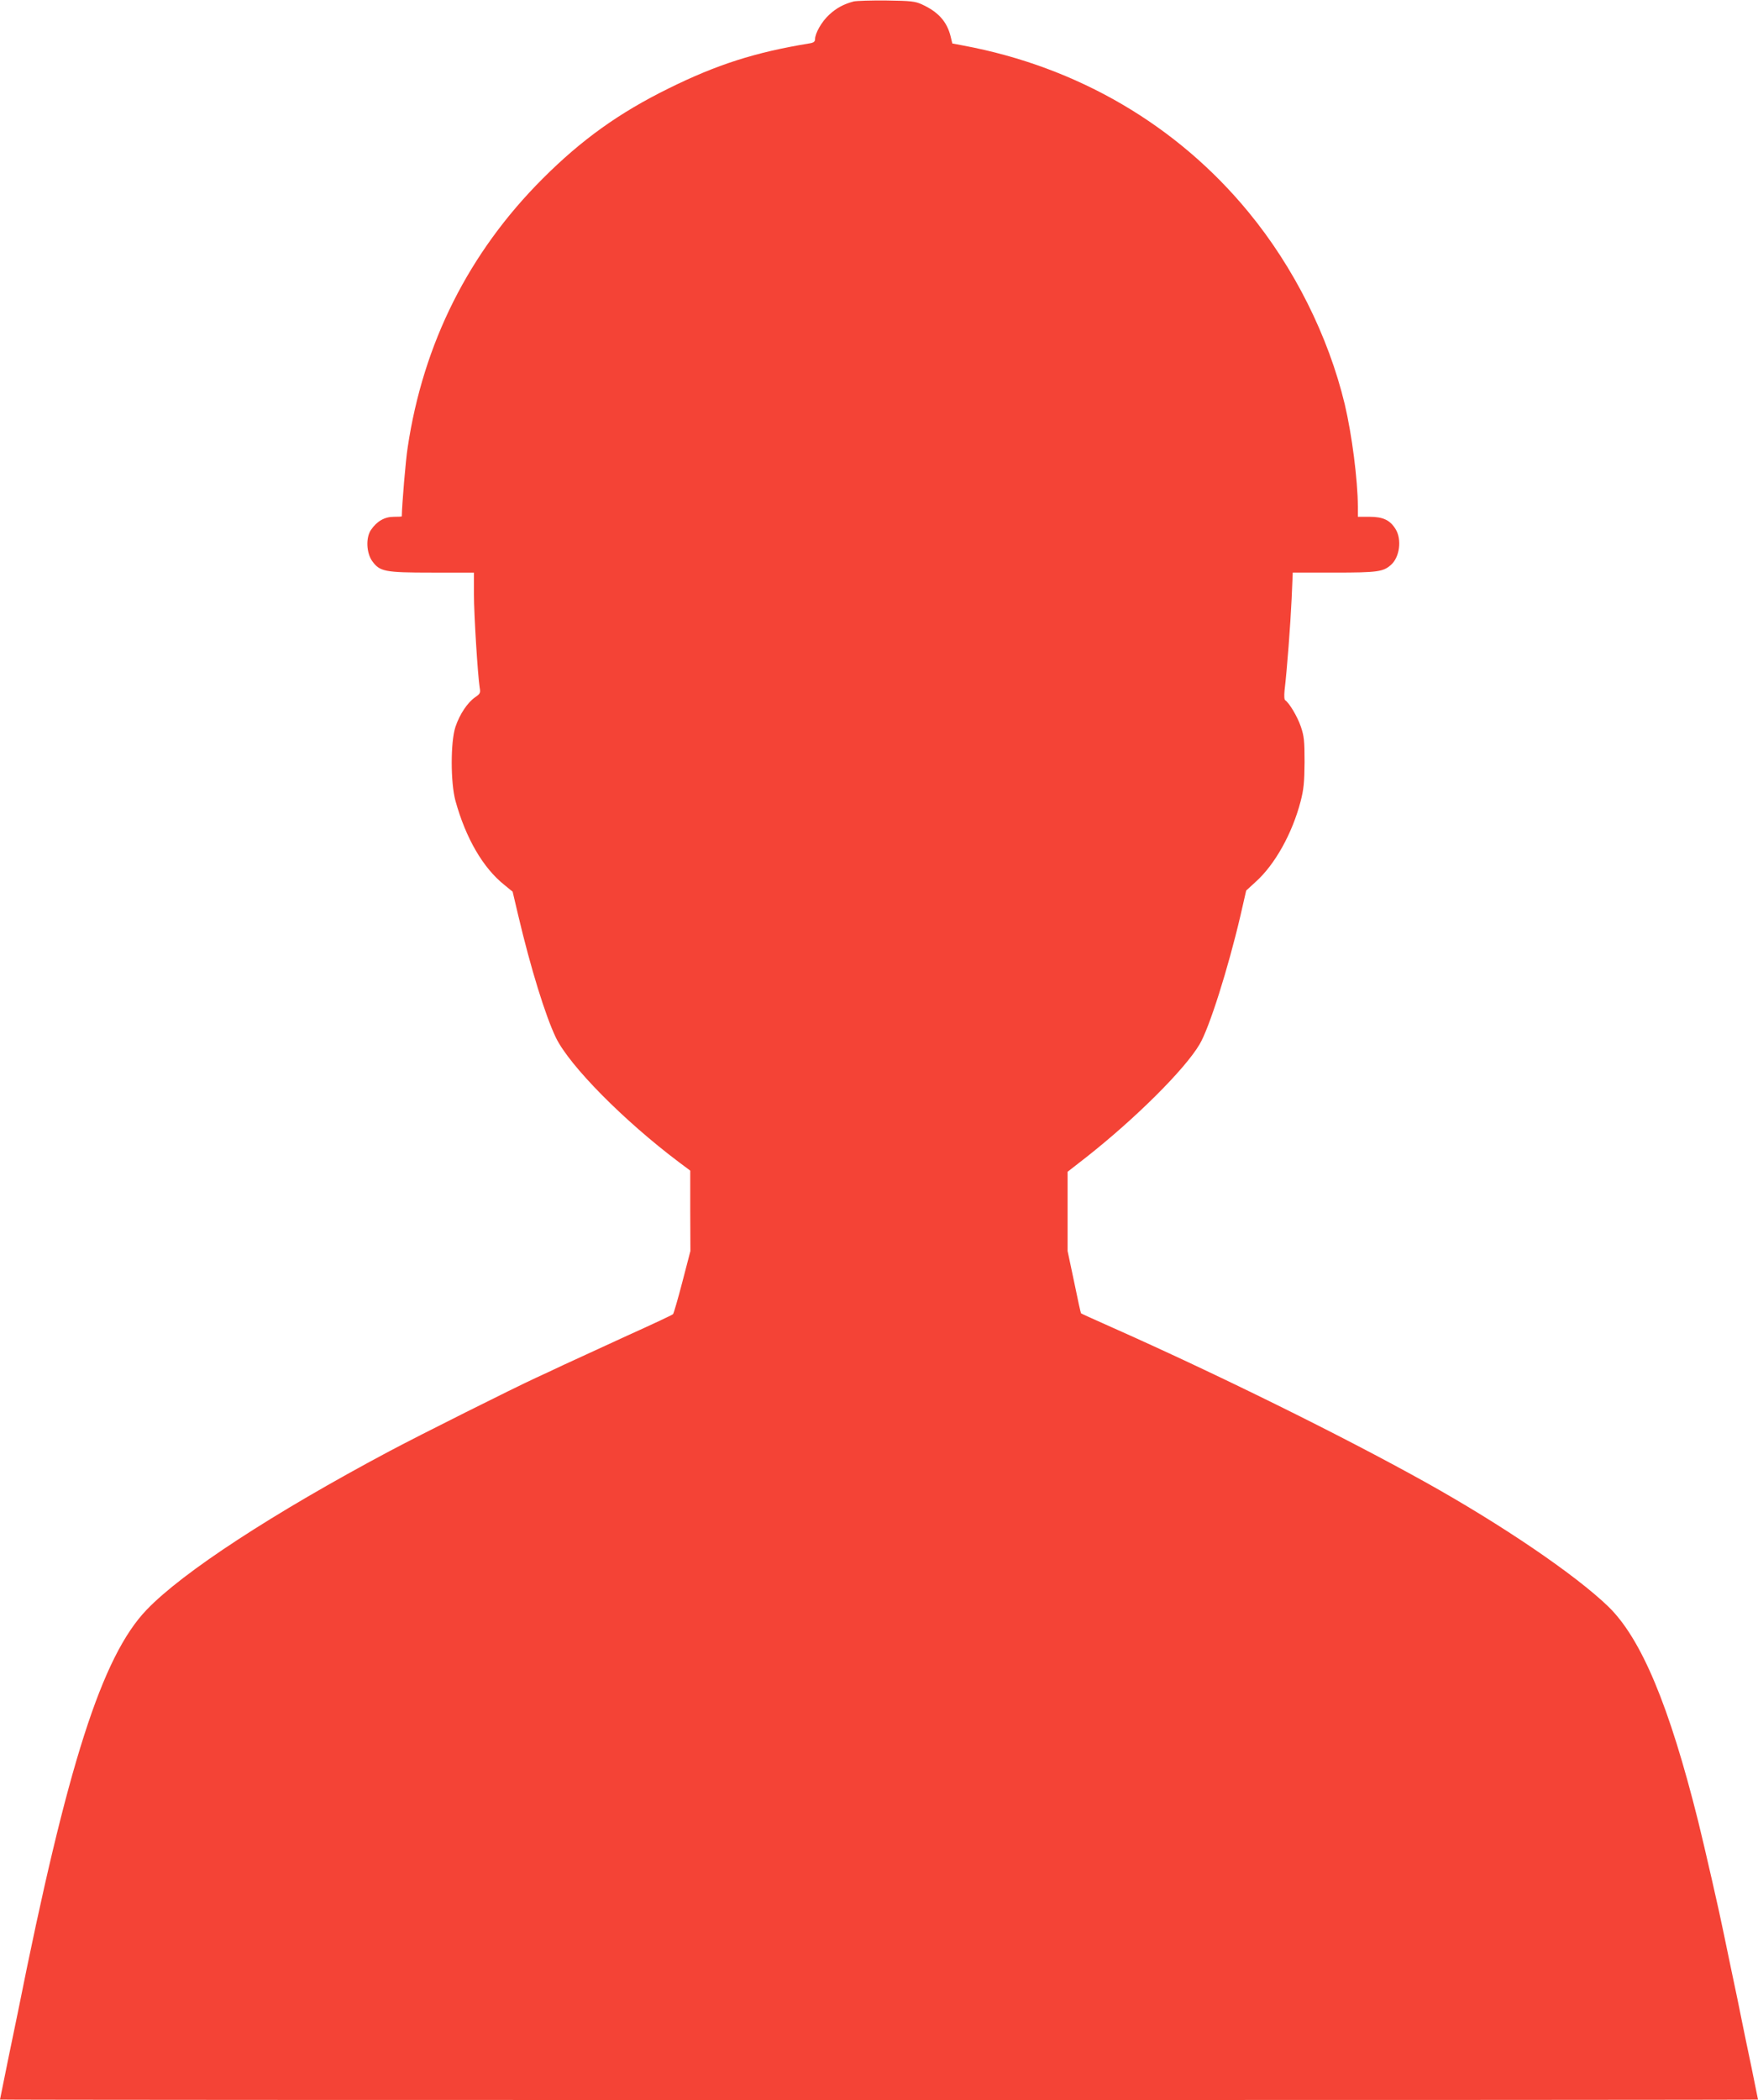 <?xml version="1.0" standalone="no"?>
<!DOCTYPE svg PUBLIC "-//W3C//DTD SVG 20010904//EN"
 "http://www.w3.org/TR/2001/REC-SVG-20010904/DTD/svg10.dtd">
<svg version="1.0" xmlns="http://www.w3.org/2000/svg"
 width="1072pt" height="1280pt" viewBox="0 0 1072 1280"
 preserveAspectRatio="xMidYMid meet">
<g transform="translate(0,1280) scale(0.1,-0.1)"
fill="#f44336" stroke="none">
<path d="M5205 12791 c-60 -16 -105 -40 -149 -81 -45 -41 -86 -113 -86 -149 0
-15 -9 -22 -37 -26 -329 -54 -563 -129 -858 -275 -300 -148 -528 -311 -766
-549 -450 -450 -728 -1003 -823 -1638 -12 -73 -35 -351 -36 -420 0 -2 -22 -3
-49 -3 -56 0 -103 -27 -139 -80 -32 -47 -28 -139 7 -189 47 -65 75 -71 364
-71 l257 0 0 -132 c0 -125 23 -490 35 -569 6 -32 3 -38 -28 -59 -46 -32 -94
-103 -120 -181 -30 -91 -30 -338 0 -449 63 -229 169 -411 299 -514 l50 -41 33
-140 c77 -327 167 -617 231 -750 84 -172 414 -506 752 -760 l67 -50 0 -245 1
-245 -49 -188 c-27 -104 -53 -193 -57 -197 -5 -5 -133 -65 -284 -133 -151 -69
-324 -149 -385 -177 -60 -29 -135 -63 -165 -77 -145 -67 -699 -344 -895 -448
-712 -379 -1262 -738 -1481 -967 -272 -283 -484 -945 -784 -2448 -5 -25 -32
-155 -60 -290 -27 -134 -50 -246 -50 -247 0 -2 2412 -3 5360 -3 2948 0 5360 1
5360 3 0 2 -18 91 -40 198 -23 106 -49 237 -60 289 -10 52 -37 183 -60 290
-22 107 -45 215 -50 240 -23 116 -114 514 -155 680 -176 704 -346 1111 -547
1307 -199 193 -649 499 -1118 760 -512 285 -1271 659 -1915 945 -99 44 -181
81 -183 83 -2 1 -21 88 -42 191 l-40 189 0 241 0 242 113 88 c301 237 601 535
692 689 59 99 174 463 249 784 l35 153 60 55 c116 105 221 293 272 489 19 74
23 115 24 239 0 131 -3 158 -23 217 -21 61 -70 143 -95 160 -6 3 -7 28 -4 60
15 124 36 404 43 556 l7 162 254 0 c265 0 298 5 346 48 52 47 66 154 27 217
-34 55 -76 75 -159 75 l-71 0 0 63 c-1 164 -36 437 -80 623 -100 416 -310 835
-586 1170 -436 531 -1043 886 -1738 1016 l-69 13 -11 46 c-23 89 -76 147 -174
192 -41 19 -67 22 -217 24 -93 1 -183 -2 -200 -6z"/>
</g>
</svg>
